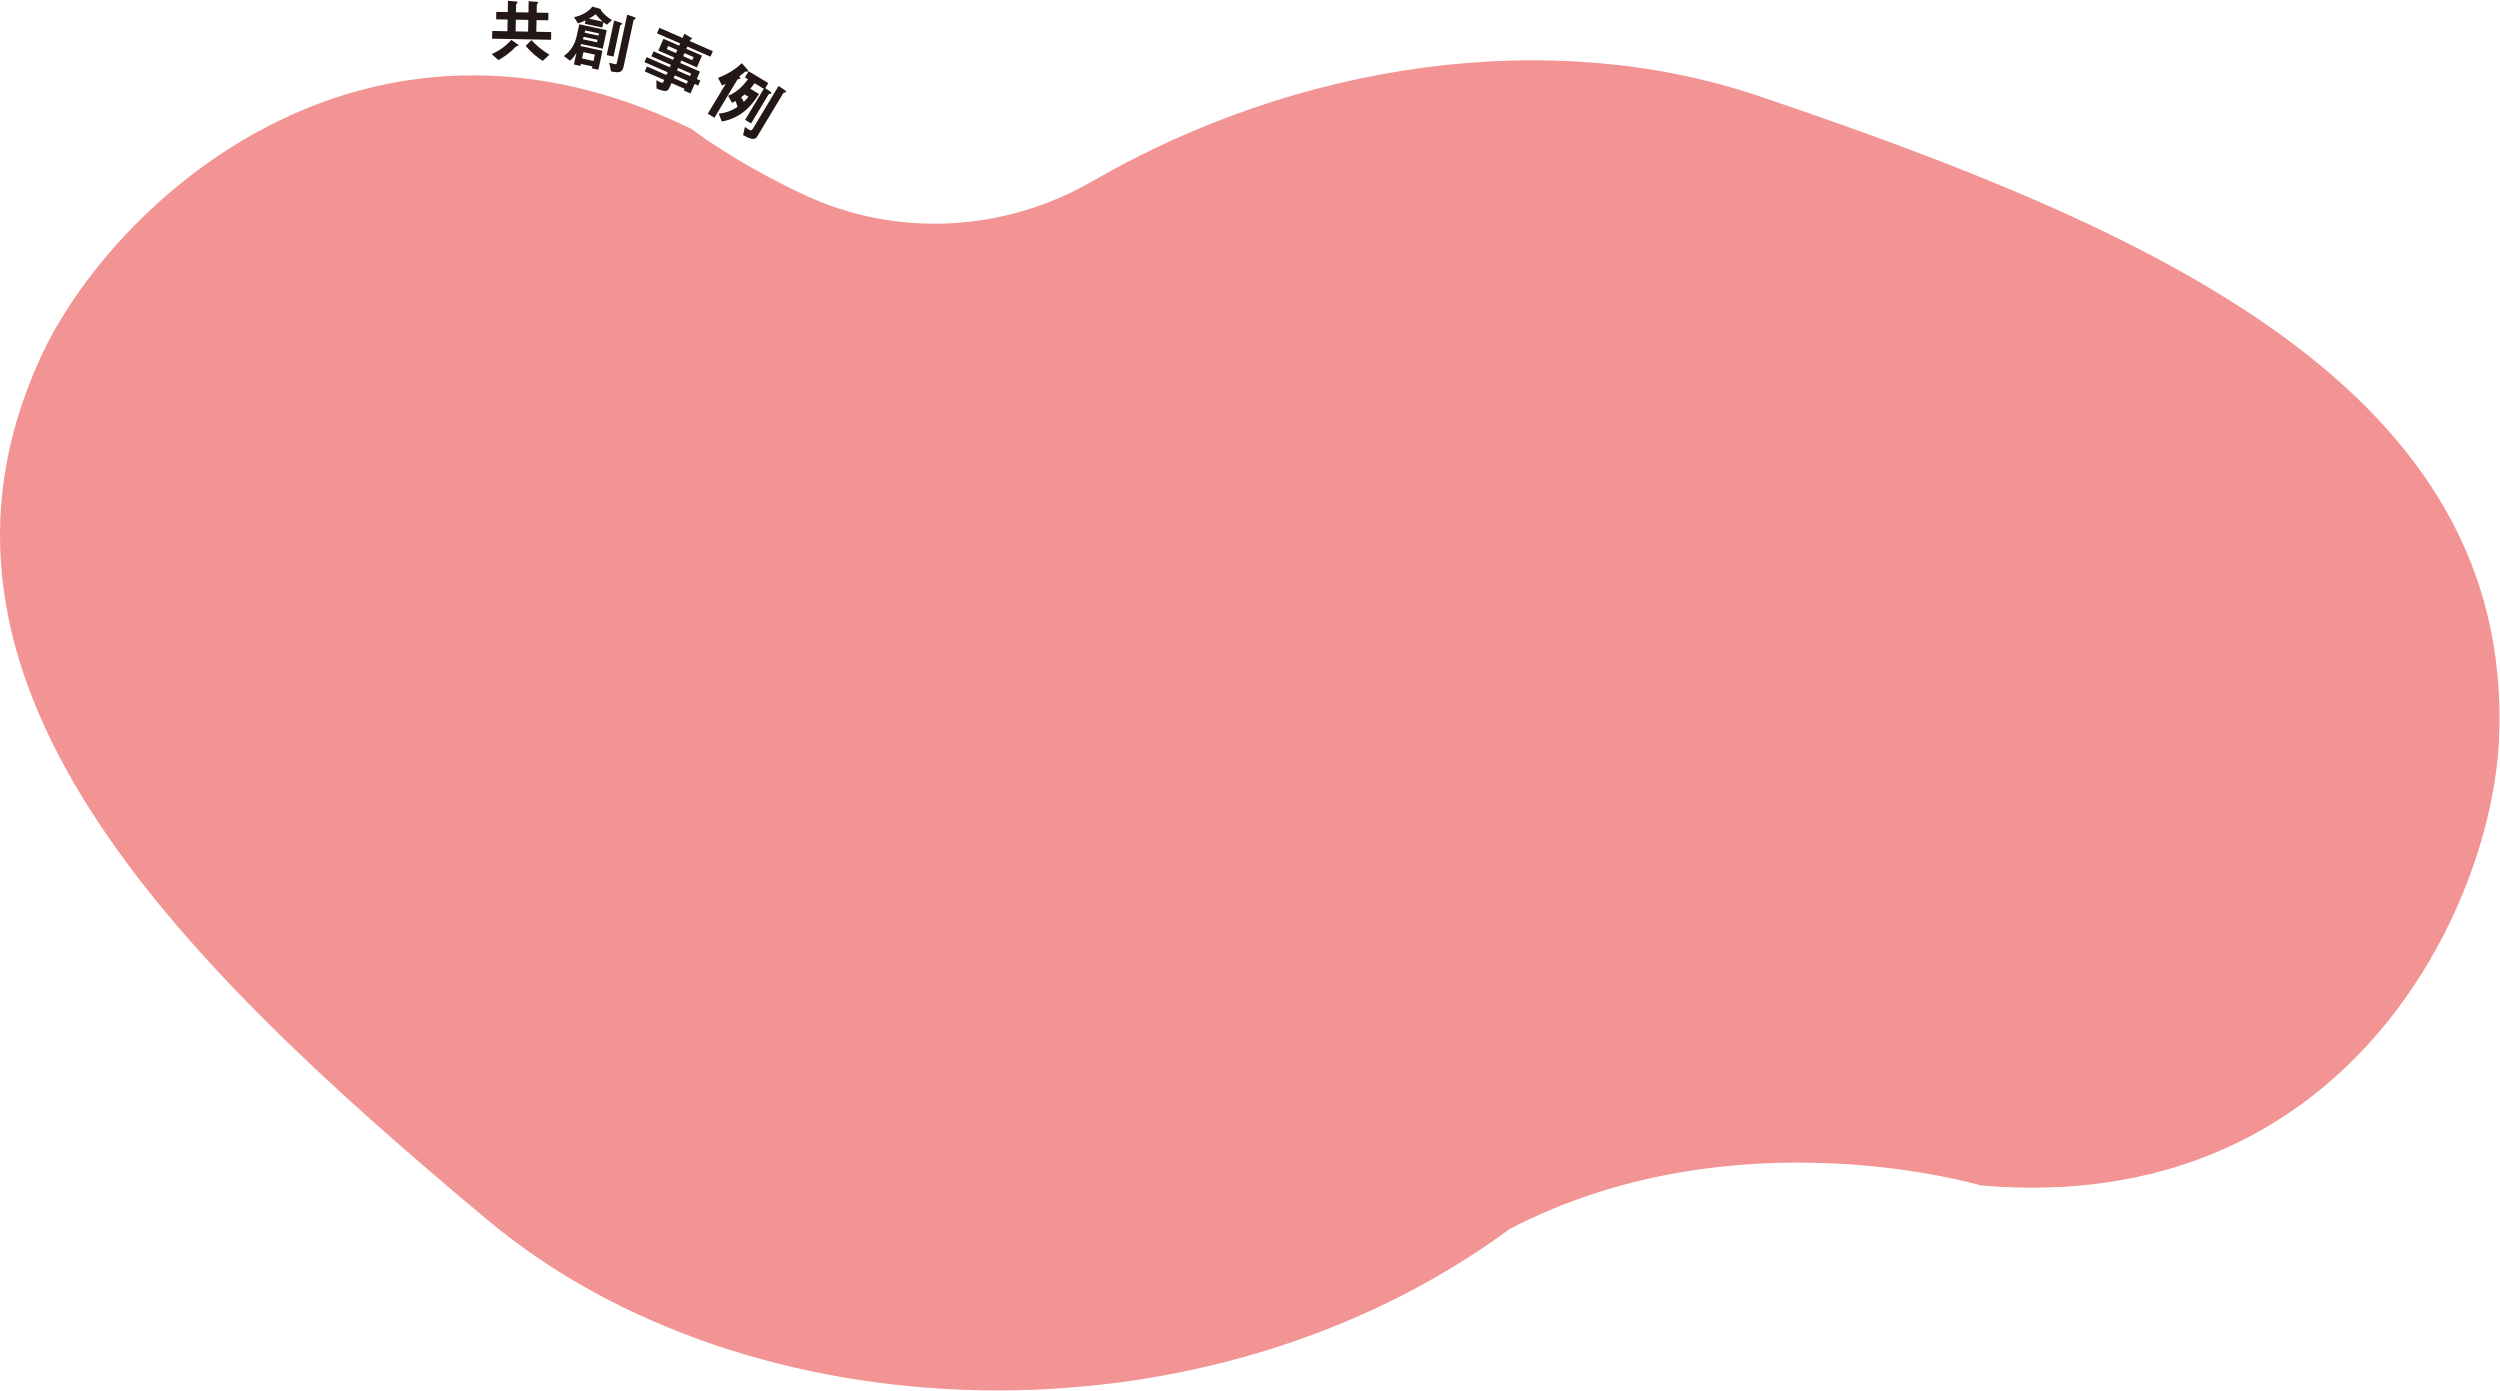 <svg width="2441" height="1358" viewBox="0 0 2441 1358" fill="none" xmlns="http://www.w3.org/2000/svg">
<g clip-path="url(#clip0_14_7936)">
<path d="M476.03 1191.2C730.02 1403.49 1176.26 1419.39 1473.93 1200.04C1693.67 1085.46 1934.29 1157.51 1934.29 1157.51C2290.95 1188.27 2432.68 886.686 2440.02 722.126C2455.3 379.926 2104.06 224.546 1716.94 93.676C1513.97 25.066 1267.96 60.416 1066.68 176.916C980.81 226.626 875.23 232.506 784.89 190.096C716.47 157.976 675.28 125.956 675.28 125.956C354.6 -30.364 108.68 198.776 39.69 348.876C-103.78 661.016 164.79 931.056 476.03 1191.2Z" fill="#F19493"/>
<path d="M505.72 44.827C504.42 45.007 504.29 45.007 503.94 45.267C497.14 52.487 491.09 56.257 486.63 58.687L480.14 52.857C487.41 49.447 493.26 45.617 499.23 38.917L505.68 43.457C505.95 43.597 506.22 43.877 506.21 44.287C506.21 44.557 506 44.757 505.72 44.827ZM480.48 37.777L480.62 30.227L495.44 30.497L495.65 19.077L484.43 18.877L484.56 11.607L495.78 11.807L495.98 0.797L504.33 1.497C504.81 1.497 505.41 1.717 505.4 2.337C505.4 2.607 505.12 2.877 504.98 3.007C504.77 3.207 503.94 4.147 503.94 4.347L503.8 11.967L515.97 12.187L516.17 1.177L524.39 1.797C525 1.877 525.54 2.227 525.53 2.567C525.53 2.837 525.25 3.107 525.11 3.237C525.11 3.307 524.14 4.237 524.14 4.447L524 12.337L535.49 12.547L535.36 19.817L523.87 19.607L523.66 31.027L538.21 31.287L538.07 38.837L480.48 37.787V37.777ZM515.84 19.447L503.67 19.227L503.46 30.647L515.63 30.867L515.84 19.447ZM529.87 59.487C525.23 56.407 519.39 52.087 513.27 44.767L518.95 39.227C523.82 44.487 528.91 48.857 536.44 53.417L529.87 59.487Z" fill="#231815"/>
<path d="M578 66.767L578.41 64.837L567.18 62.427L566.77 64.357L560.39 62.987L562.85 51.557C561.44 53.897 559.82 56.267 556.67 59.267L550.48 54.737C552.72 53.057 556.34 50.437 559.38 45.037C562.16 40.207 562.59 37.867 565.63 23.707L592.42 29.457L588.54 47.537L567.53 43.027C566.96 44.367 566.84 44.617 566.64 44.917L588.25 49.557L584.27 68.107L578.02 66.767H578ZM592.66 24.077C591.6 23.497 590.57 22.797 589.21 21.667L588.08 26.917L571 23.247L571.73 19.857C568.01 21.627 565.84 22.347 564.34 22.857L560.51 16.747C567.25 15.477 574.72 11.457 578.37 6.467L585.52 8.487C585.65 8.517 586.97 8.867 586.81 9.597C586.78 9.727 586.69 9.847 586.59 9.967C589.26 13.737 593.48 17.077 597.51 19.687L592.67 24.077H592.66ZM580.88 53.337L569.64 50.927L568.31 57.107L579.55 59.517L580.88 53.337ZM583.5 38.877L569.87 35.947C569.56 37.067 569.53 37.197 569.14 38.367L582.97 41.337L583.5 38.877ZM584.84 32.627L571.34 29.727L570.87 31.917L584.37 34.817L584.84 32.627ZM581.63 13.927C578.81 16.037 577.45 16.857 575.01 18.207L588.57 21.117C585.1 18.147 583.27 16.017 581.63 13.927ZM606.86 24.007C605.71 24.527 605.64 24.507 605.58 24.777L599.04 55.227L592.39 53.797L599.63 20.087L605.95 22.067C606.53 22.257 607.62 22.707 607.45 23.497C607.41 23.697 607.17 23.857 606.86 23.997V24.007ZM619.64 18.887C619.41 18.977 618.73 19.247 618.66 19.577L608.92 64.917C607.55 71.297 604.1 71.187 596.69 69.737L594.82 61.267C596.14 61.617 599.11 62.327 600.51 62.627C601.04 62.737 601.97 62.937 602.34 61.207L612.41 14.337L619.02 16.587C619.47 16.757 620.82 17.257 620.64 18.117C620.58 18.387 620.33 18.607 619.64 18.877V18.887Z" fill="#231815"/>
<path d="M678.23 81.997L674.21 91.227L667.66 88.377L668.39 86.697L655.61 81.127L653.65 85.617C652.07 89.237 649.81 90.177 641.05 86.437L640.9 78.287C642.47 79.117 644.13 80.067 645.19 80.527C646.19 80.957 647.26 81.057 647.75 79.937L648.56 78.067L629.55 69.777L631.67 64.917L650.68 73.207L651.85 70.527L629.22 60.657L631.34 55.797L653.97 65.657L655 63.287L635.99 54.997L638.11 50.137L657.12 58.427L658.15 56.057L642.81 49.367L647.81 37.897L663.15 44.587L664.1 42.407L641.47 32.537L643.81 27.177L666.44 37.047L668.23 32.937L675.18 37.077C675.46 37.277 675.85 37.587 675.68 37.967C675.52 38.337 675.36 38.347 674.61 38.537C674.46 38.537 674.13 38.627 673.99 38.937L673.47 40.117L696.04 49.957L693.7 55.317L671.13 45.477L670.18 47.657L685.45 54.317L680.45 65.787L665.18 59.127L664.15 61.497L683.48 69.917L680.33 77.147L683.82 78.667L681.7 83.527L678.21 82.007L678.23 81.997ZM661.32 48.807L652.34 44.897L651.04 47.887L660.02 51.797L661.32 48.807ZM671.68 79.147L658.9 73.577L657.73 76.257L670.51 81.827L671.68 79.147ZM674.84 71.907L662.06 66.337L661.03 68.707L673.81 74.277L674.84 71.907ZM677.22 55.737L668.37 51.877L667.06 54.867L675.91 58.727L677.21 55.737H677.22Z" fill="#231815"/>
<path d="M729.23 70.016C728.01 69.677 727.95 69.647 726.48 70.897C725.1 72.126 723.13 73.567 721.83 74.526C722.21 75.076 723.08 76.147 722.72 76.737C722.61 76.916 722.51 77.087 721.55 77.227C720.78 77.317 720.2 77.367 719.85 77.947L697.58 114.947L691.05 111.017L708.66 81.766C707.29 82.457 706.41 82.867 704.99 83.367L701.11 76.106C714.47 70.656 720.57 65.276 724.23 61.687L729.28 67.266C730.66 68.806 730.65 69.207 730.41 69.617C730.16 70.026 729.79 70.117 729.22 70.007L729.23 70.016ZM752.32 91.537C751.06 91.656 750.72 91.686 750.34 92.326L733.36 120.527L727.53 117.017L745.77 86.716L736.74 81.276C733.97 85.087 733.37 85.677 732.57 86.626L741.07 91.746C734.97 101.487 725.13 114.937 704.7 118.667L701.83 110.907C706.81 110.417 712.57 109.277 720.13 104.377C719.54 102.197 718.91 100.467 718.11 98.636C716.77 99.416 716.1 99.727 714.74 100.417L710.89 93.496C717.25 90.977 723.25 86.806 730.33 77.416L727.36 75.626L731.01 69.567L750.18 81.106L747.2 86.056L751.37 88.886C752.85 89.856 753.56 90.526 753.17 91.166C753 91.457 752.66 91.496 752.32 91.526V91.537ZM727.06 92.216C725.43 93.617 725.17 93.776 723.64 94.996C725 97.087 725.54 98.046 726.28 99.447C728.2 97.587 728.77 96.897 730.79 94.457L727.06 92.216ZM766.53 90.337C765.2 90.567 765.01 90.617 764.8 90.966L739.2 133.497C736.74 137.577 730.93 135.107 725.57 131.877L727.32 123.957C728.59 124.877 729.86 125.807 730.85 126.397C733.24 127.837 734.07 127.377 735.15 125.577L760.23 83.916L765.24 87.326C767.87 89.147 767.73 89.386 767.45 89.847C767.28 90.136 766.81 90.257 766.53 90.326V90.337Z" fill="#231815"/>
</g>
<defs>
<clipPath id="clip0_14_7936">
<rect width="2440.5" height="1356.83" fill="white" transform="translate(0 0.787)"/>
</clipPath>
</defs>
</svg>
